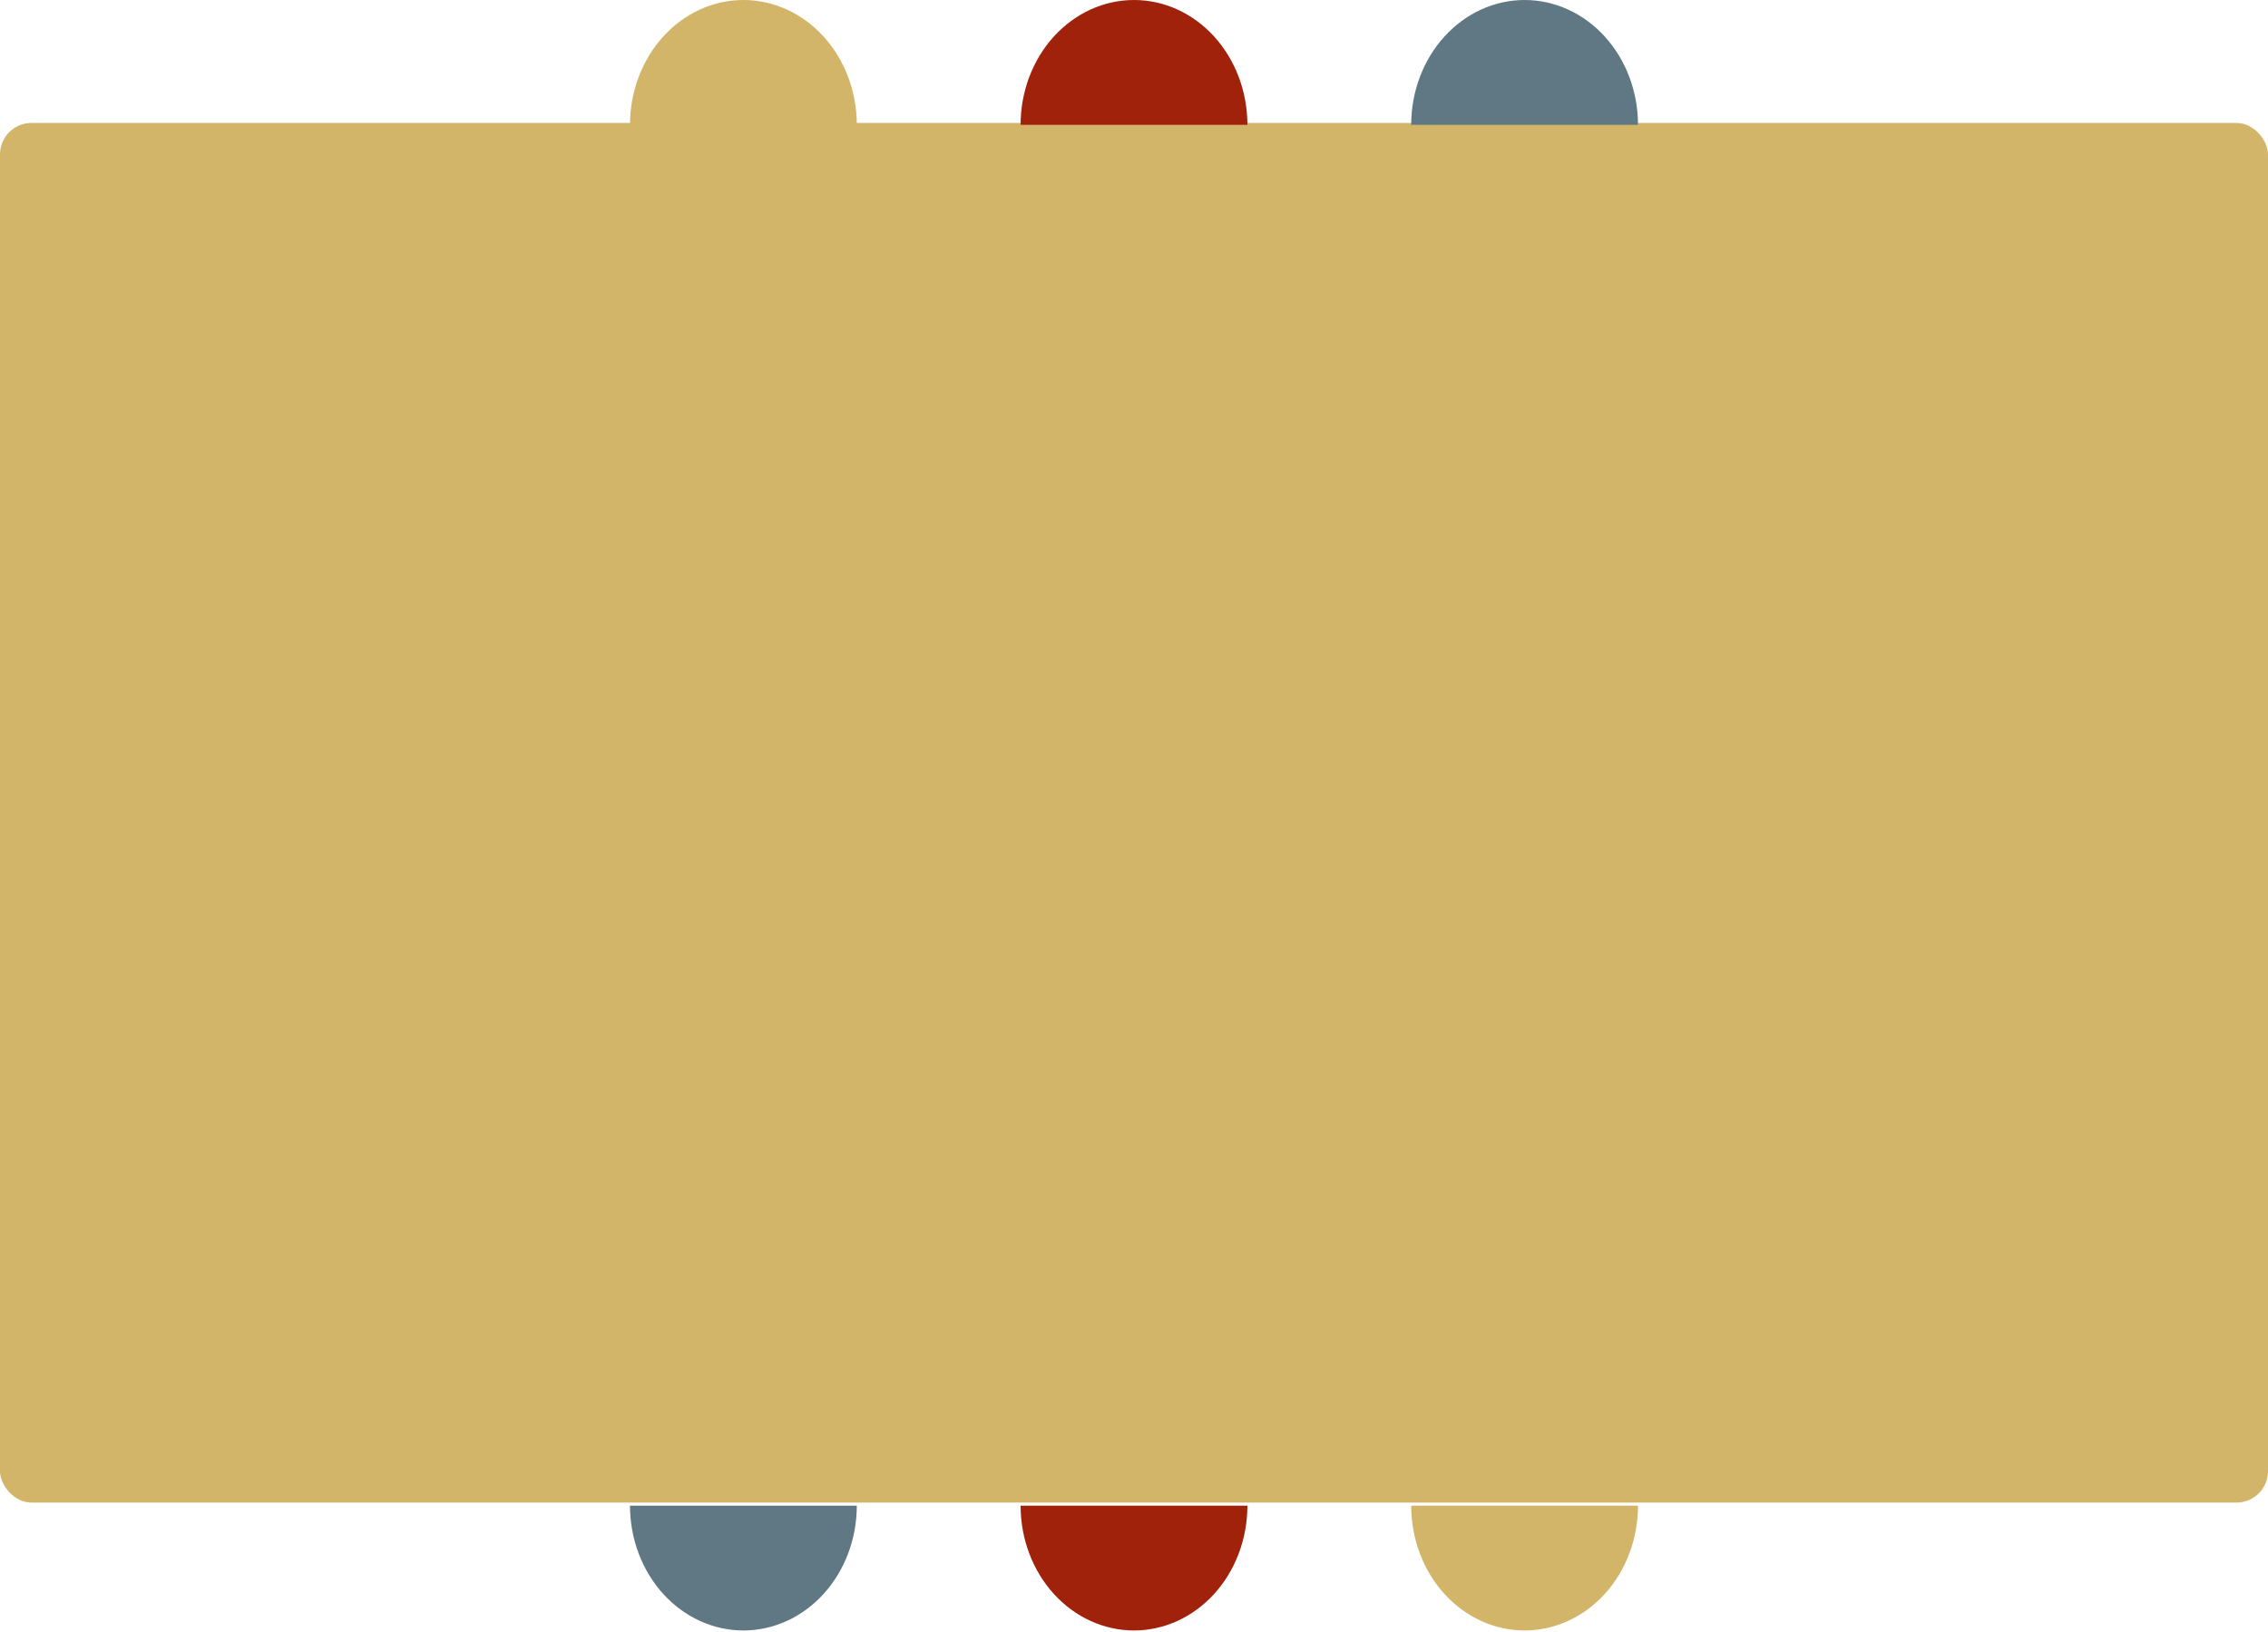<?xml version="1.0" encoding="UTF-8"?> <svg xmlns="http://www.w3.org/2000/svg" width="360" height="259" viewBox="0 0 360 259" fill="none"> <rect y="19.514" width="360" height="219" rx="5" fill="#D2B569"></rect> <path d="M136 19.812L100 19.812C100 14.558 101.896 9.519 105.272 5.803C108.648 2.087 113.226 2.43491e-05 118 2.44461e-05C122.774 2.45432e-05 127.352 2.087 130.728 5.803C134.104 9.519 136 14.558 136 19.812Z" fill="#D2B569"></path> <path d="M224 239L260 239C260 244.255 258.104 249.294 254.728 253.01C251.352 256.725 246.774 258.812 242 258.812C237.226 258.812 232.648 256.725 229.272 253.01C225.896 249.294 224 244.255 224 239Z" fill="#D2B569"></path> <path d="M198 19.812L162 19.812C162 14.558 163.896 9.519 167.272 5.803C170.648 2.087 175.226 2.43491e-05 180 2.44461e-05C184.774 2.45432e-05 189.352 2.087 192.728 5.803C196.104 9.519 198 14.558 198 19.812Z" fill="#A0220A"></path> <path d="M162 239L198 239C198 244.255 196.104 249.294 192.728 253.01C189.352 256.725 184.774 258.812 180 258.812C175.226 258.812 170.648 256.725 167.272 253.01C163.896 249.294 162 244.255 162 239Z" fill="#A0220A"></path> <path d="M260 19.812L224 19.812C224 14.558 225.896 9.519 229.272 5.803C232.648 2.087 237.226 2.43491e-05 242 2.44461e-05C246.774 2.45432e-05 251.352 2.087 254.728 5.803C258.104 9.519 260 14.558 260 19.812Z" fill="#5F7884"></path> <path d="M100 239L136 239C136 244.255 134.104 249.294 130.728 253.01C127.352 256.725 122.774 258.812 118 258.812C113.226 258.812 108.648 256.725 105.272 253.01C101.896 249.294 100 244.255 100 239Z" fill="#5F7884"></path> </svg> 
